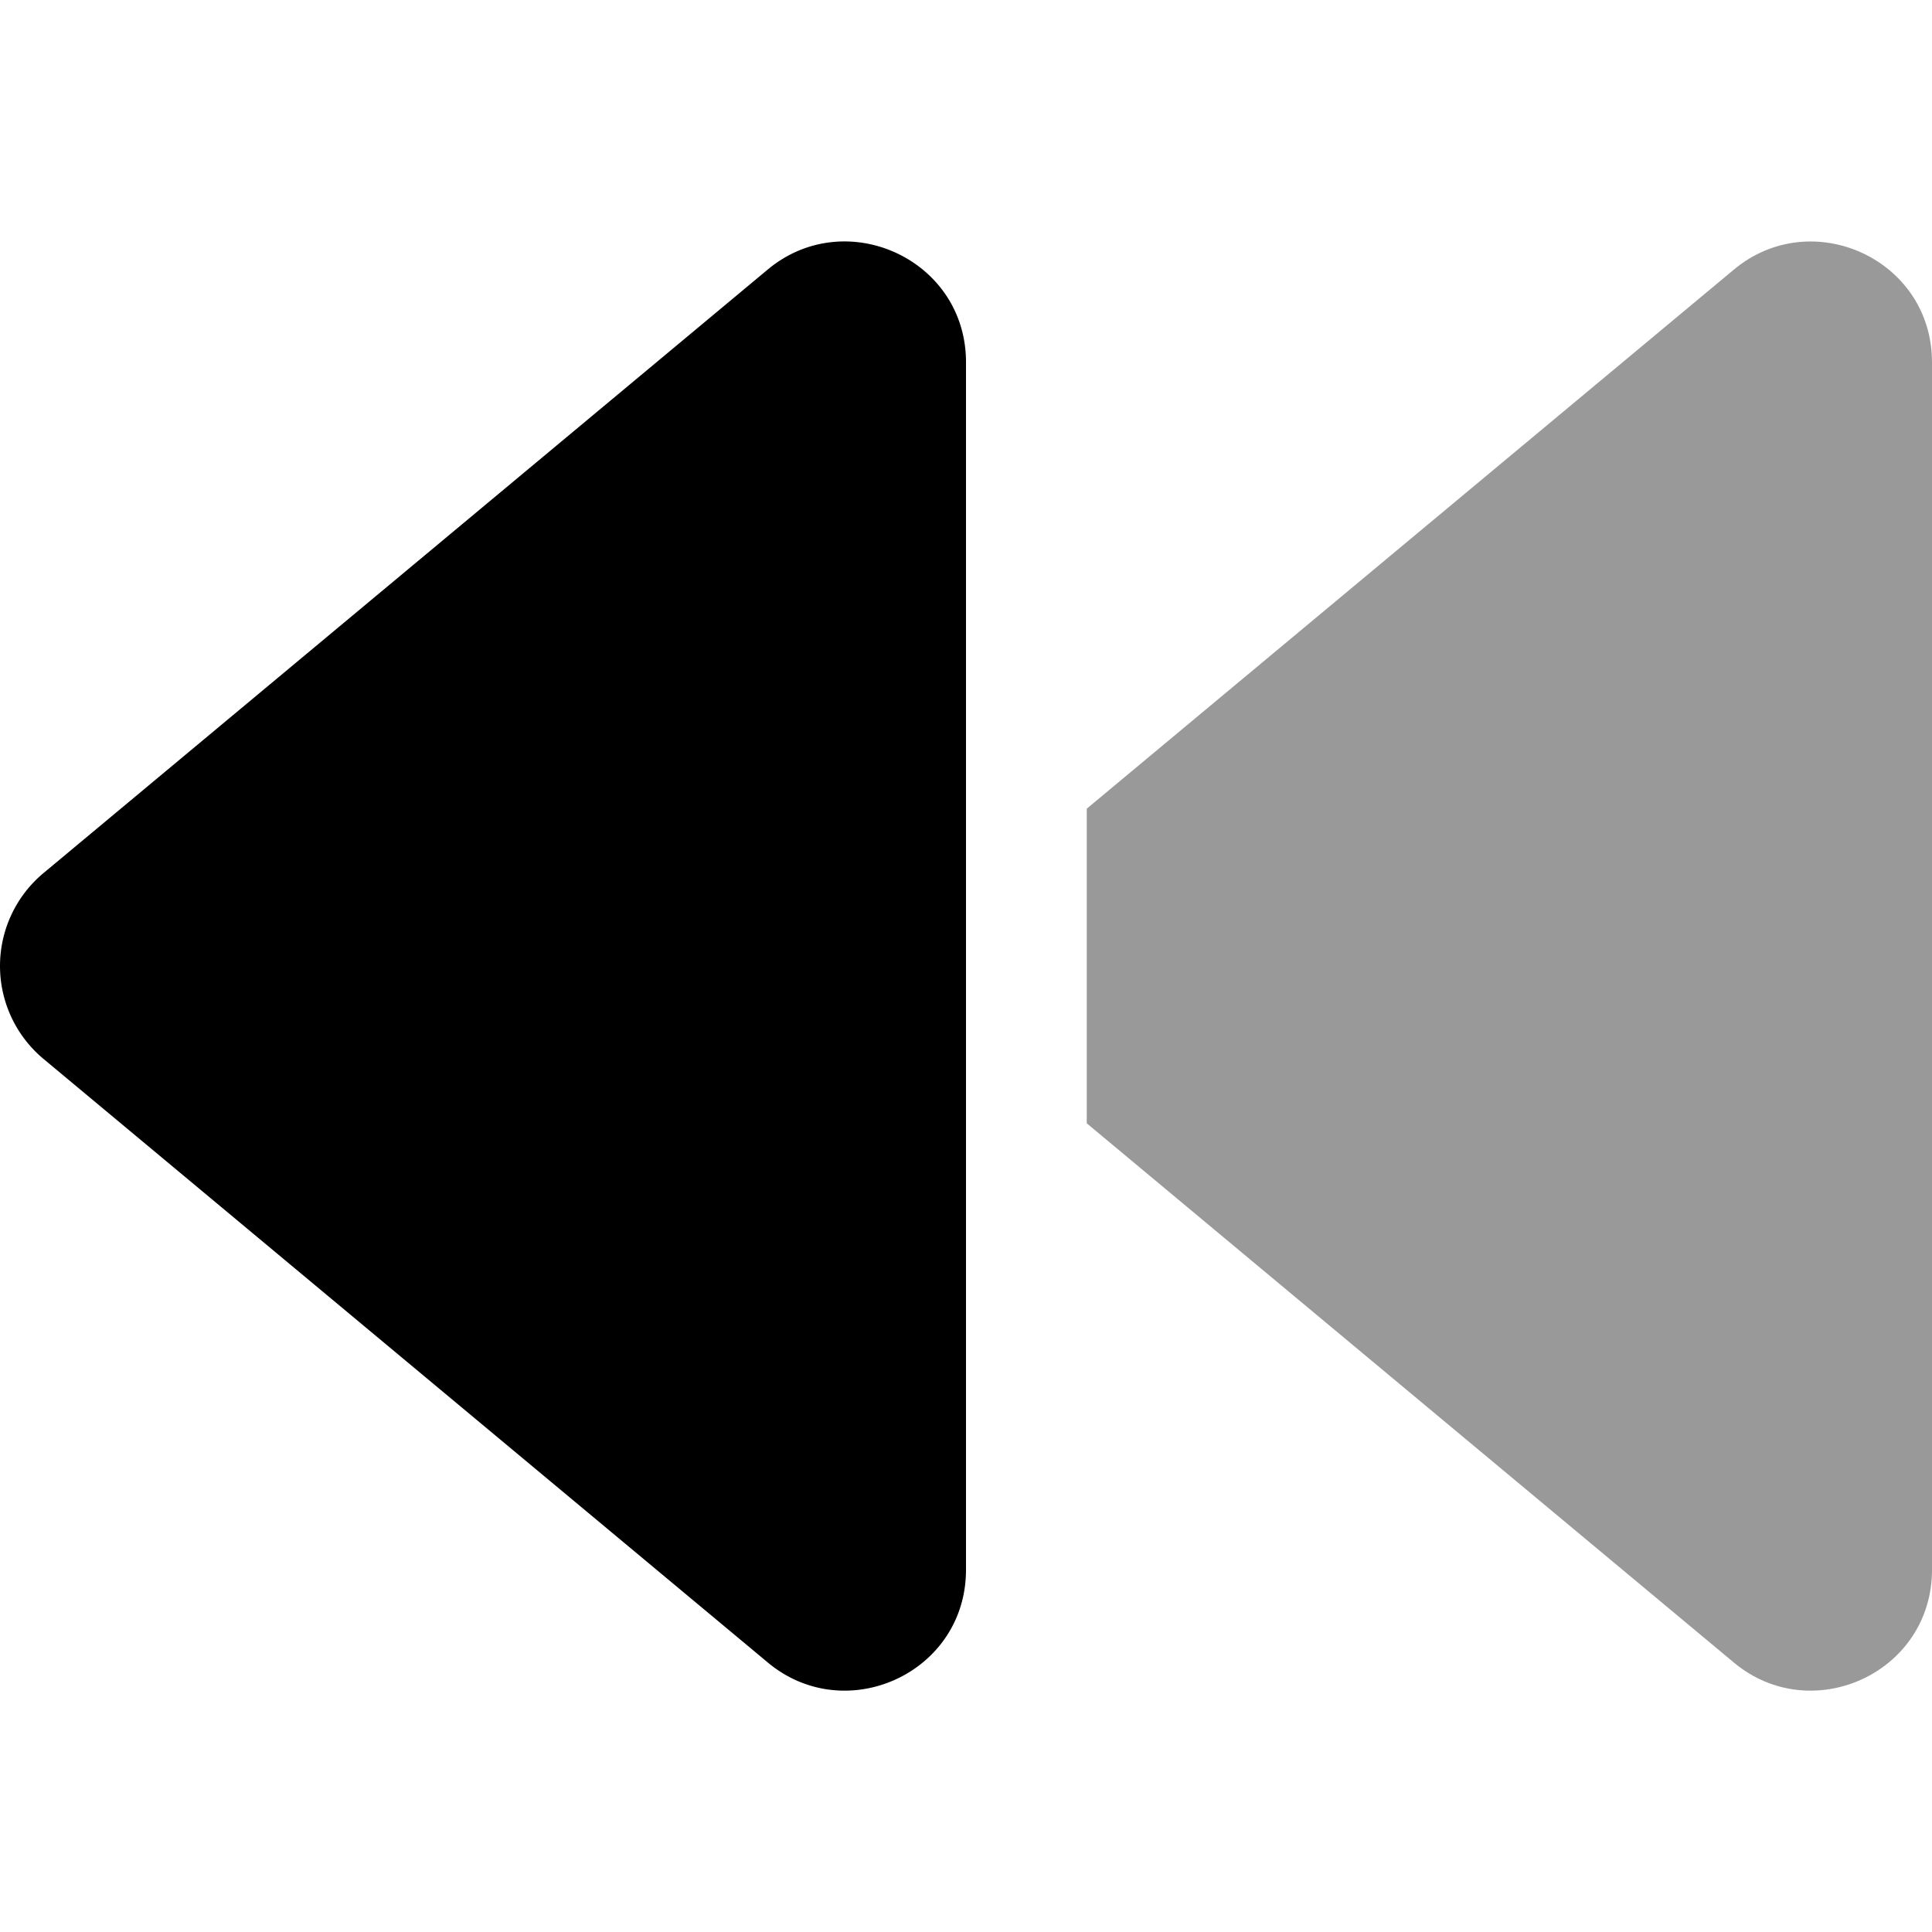 <svg xmlns="http://www.w3.org/2000/svg" viewBox="0 0 512 512"><defs><style>.fa-secondary{opacity:.4}</style></defs>
<!--
Font Awesome Pro 5.15.0 by @fontawesome - https://fontawesome.com
License - https://fontawesome.com/license (Commercial License)
-->
<path d="M512 96v320c0 27.39-31.9 41.79-52.51 24.59L288 297.69v-83.38L459.49 71.45C480.1 54.25 512 68.65 512 96z" class="fa-secondary"/>
<path d="M11.48 231.41l192-160C224.1 54.25 256 68.65 256 96v320c0 27.39-31.9 41.79-52.51 24.59l-192-160a32.07 32.07 0 0 1-.01-49.18z" class="fa-primary"/></svg>